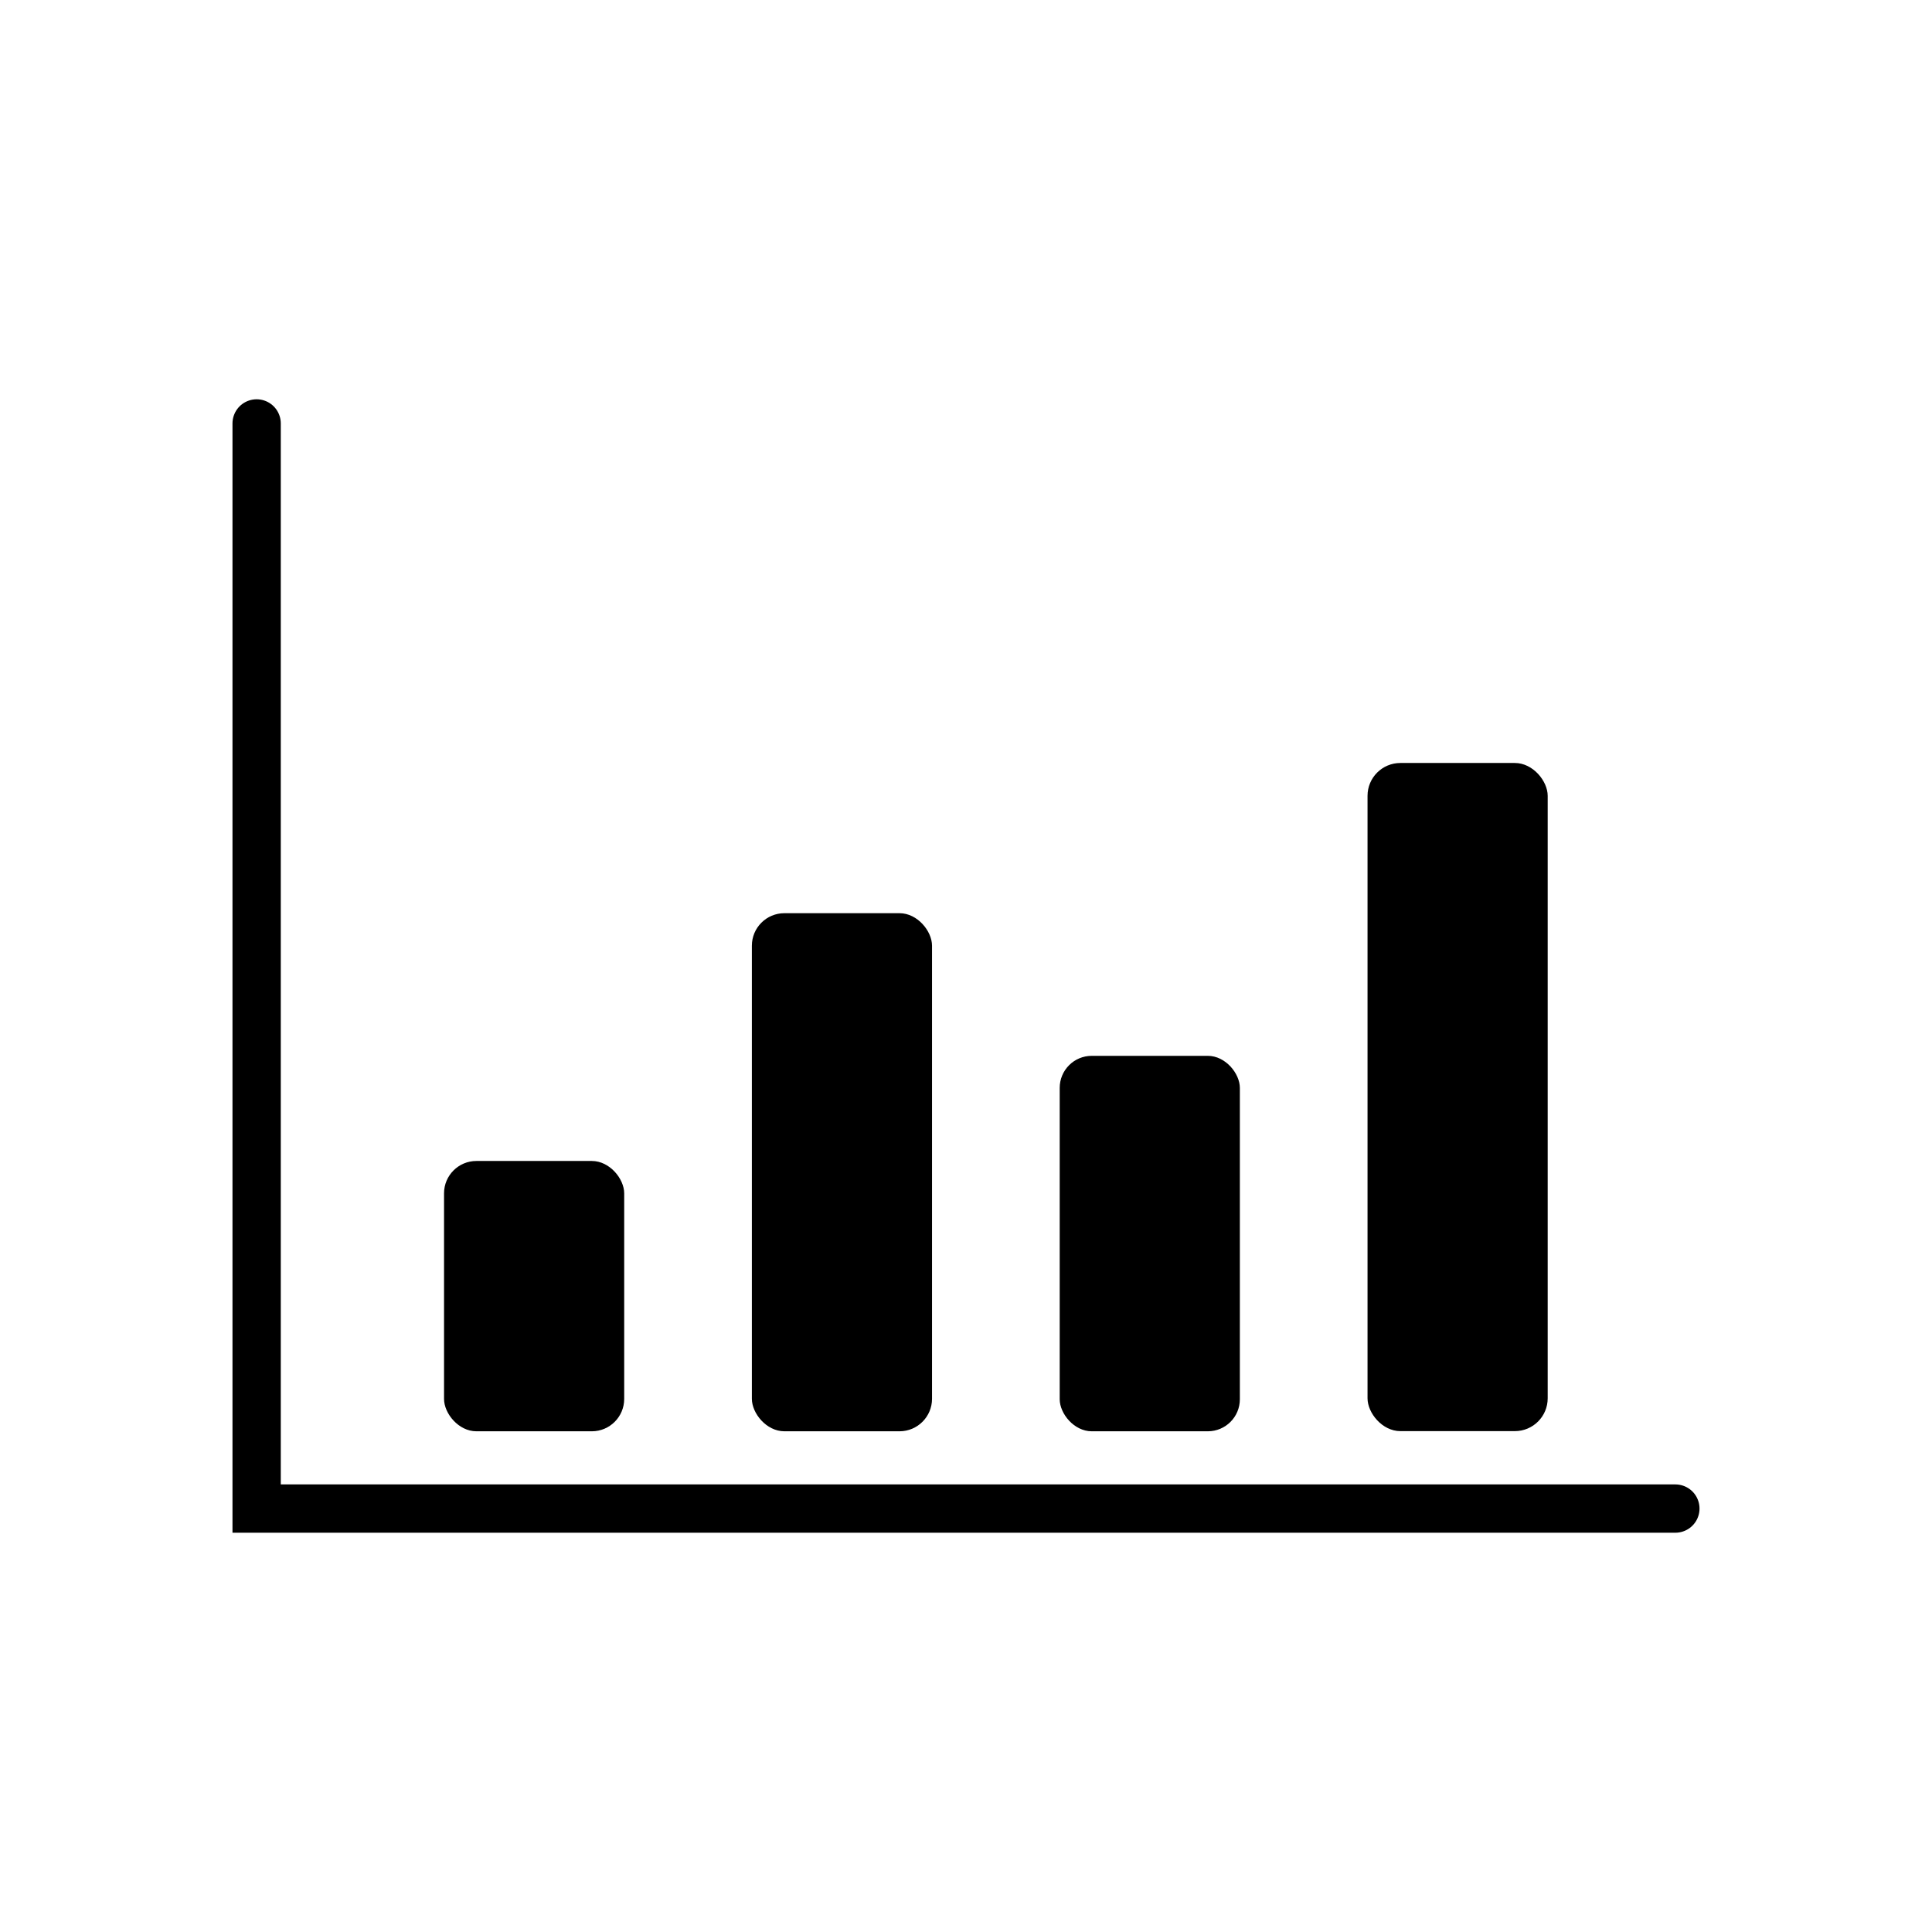 <?xml version="1.0" encoding="UTF-8"?><svg id="Camada_1" xmlns="http://www.w3.org/2000/svg" viewBox="0 0 120 120"><defs><style>.cls-1{fill:none;stroke:#000;stroke-linecap:round;stroke-miterlimit:10;stroke-width:3px;}</style></defs><polyline class="cls-1" points="15.94 26.3 15.94 93.7 104.06 93.7"/><rect x="84.94" y="47.39" width="11.19" height="41.5" rx="2.04" ry="2.04"/><rect x="65.82" y="65.58" width="11.19" height="23.32" rx="1.99" ry="1.99"/><rect x="46.7" y="56.72" width="11.19" height="32.18" rx="2.02" ry="2.02"/><rect x="27.58" y="72.11" width="11.19" height="16.79" rx="2.01" ry="2.01"/></svg>